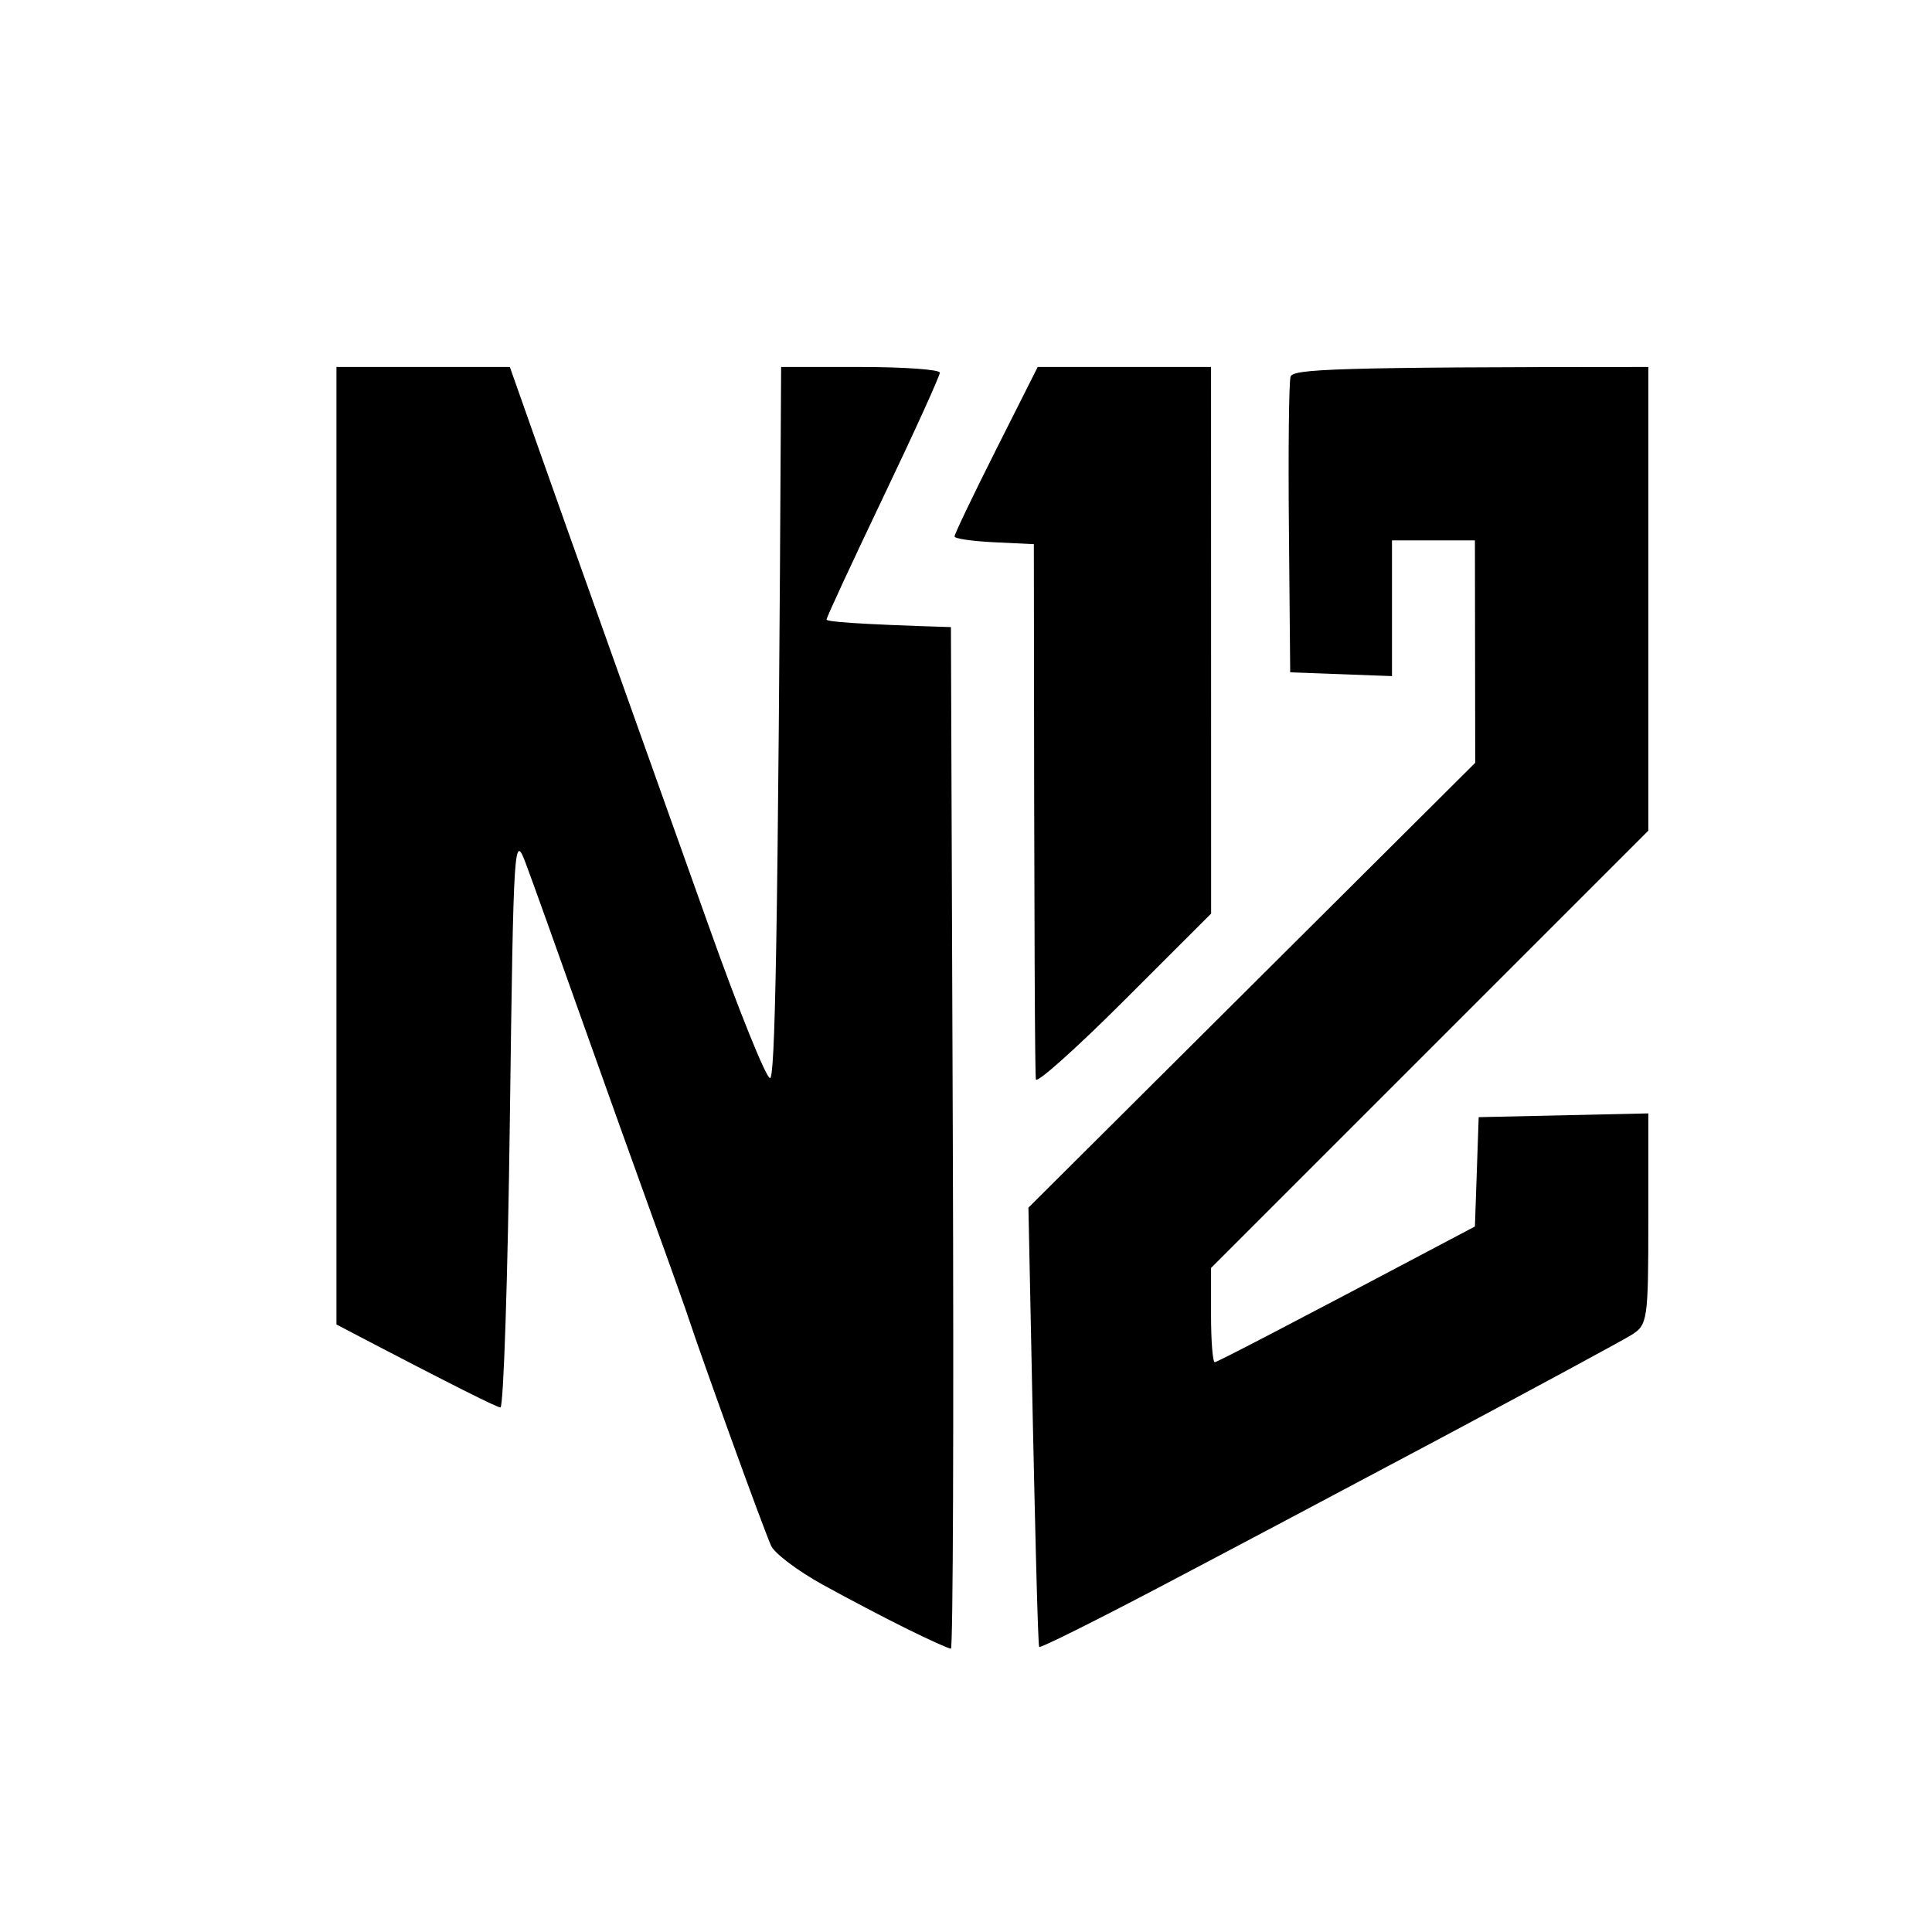 <svg width="500" height="500" viewBox="0 0 500 500" fill="none" xmlns="http://www.w3.org/2000/svg">
<g filter="url(#filter0_d_10_7)">
<path d="M87.073 338.78V214.878V90.976H131.951L138.663 110C142.351 120.459 150.859 144.4 157.571 163.171C164.263 181.961 175.951 214.722 183.541 235.99C191.112 257.258 198.195 274.819 199.268 275.015C200.537 275.249 201.376 243.307 202.156 90.976H222.663C233.941 90.976 243.19 91.639 243.229 92.439C243.249 93.239 236.673 107.737 228.595 124.634C220.517 141.532 213.902 155.815 213.902 156.341C213.902 156.868 221.141 157.532 246.098 158.293L246.585 290.488C246.859 363.19 246.644 422.683 246.098 422.683C245.551 422.683 240.517 420.419 234.878 417.629C229.239 414.859 219.366 409.668 212.927 406.117C206.488 402.566 200.478 398.039 199.561 396.049C198.663 394.059 193.961 381.473 189.122 368.049C184.283 354.644 179.62 341.473 178.761 338.78C177.902 336.107 173.532 323.795 169.044 311.463C164.576 299.132 156.088 275.424 150.176 258.78C144.283 242.137 137.98 224.576 136.185 219.756C133.024 211.229 132.907 213.102 131.951 285.61C131.424 326.663 130.312 360.244 129.512 360.244C128.712 360.244 118.839 355.424 87.073 338.78Z" fill="black"/>
<path d="M247.034 134.839C246.995 134.293 251.834 124.185 257.766 112.4L268.556 90.976H313.415L313.434 232.439L290.976 254.878C278.624 267.229 268.322 276.439 268.088 275.366C267.854 274.293 267.639 242.683 267.561 136.829L257.317 136.341C251.678 136.068 247.054 135.405 247.034 134.839Z" fill="black"/>
<path d="M333.571 132.985C333.376 112.615 333.571 94.839 334 93.473C334.605 91.522 345.083 90.976 426.585 90.976V210.976L313.415 324.146V336.341C313.415 343.034 313.844 348.537 314.39 348.537C314.917 348.537 330.293 340.634 381.707 313.415L382.683 285.122L426.585 284.146V311.463C426.585 337.688 426.41 338.878 422.195 341.493C419.776 342.995 397.61 354.976 372.927 368.146C348.244 381.298 314.878 398.976 298.781 407.424C282.683 415.873 269.259 422.546 268.946 422.234C268.634 421.941 267.893 396.244 266.156 308.537L381.785 193.415L381.707 135.854H360.244V170.976L333.902 170L333.571 132.985Z" fill="black"/>
</g>
<defs>
<filter id="filter0_d_10_7" x="83.073" y="90.976" width="347.512" height="339.707" filterUnits="userSpaceOnUse" color-interpolation-filters="sRGB">
<feFlood flood-opacity="0" result="BackgroundImageFix"/>
<feColorMatrix in="SourceAlpha" type="matrix" values="0 0 0 0 0 0 0 0 0 0 0 0 0 0 0 0 0 0 127 0" result="hardAlpha"/>
<feOffset dy="4"/>
<feGaussianBlur stdDeviation="2"/>
<feComposite in2="hardAlpha" operator="out"/>
<feColorMatrix type="matrix" values="0 0 0 0 0 0 0 0 0 0 0 0 0 0 0 0 0 0 0.25 0"/>
<feBlend mode="normal" in2="BackgroundImageFix" result="effect1_dropShadow_10_7"/>
<feBlend mode="normal" in="SourceGraphic" in2="effect1_dropShadow_10_7" result="shape"/>
</filter>
</defs>
</svg>
